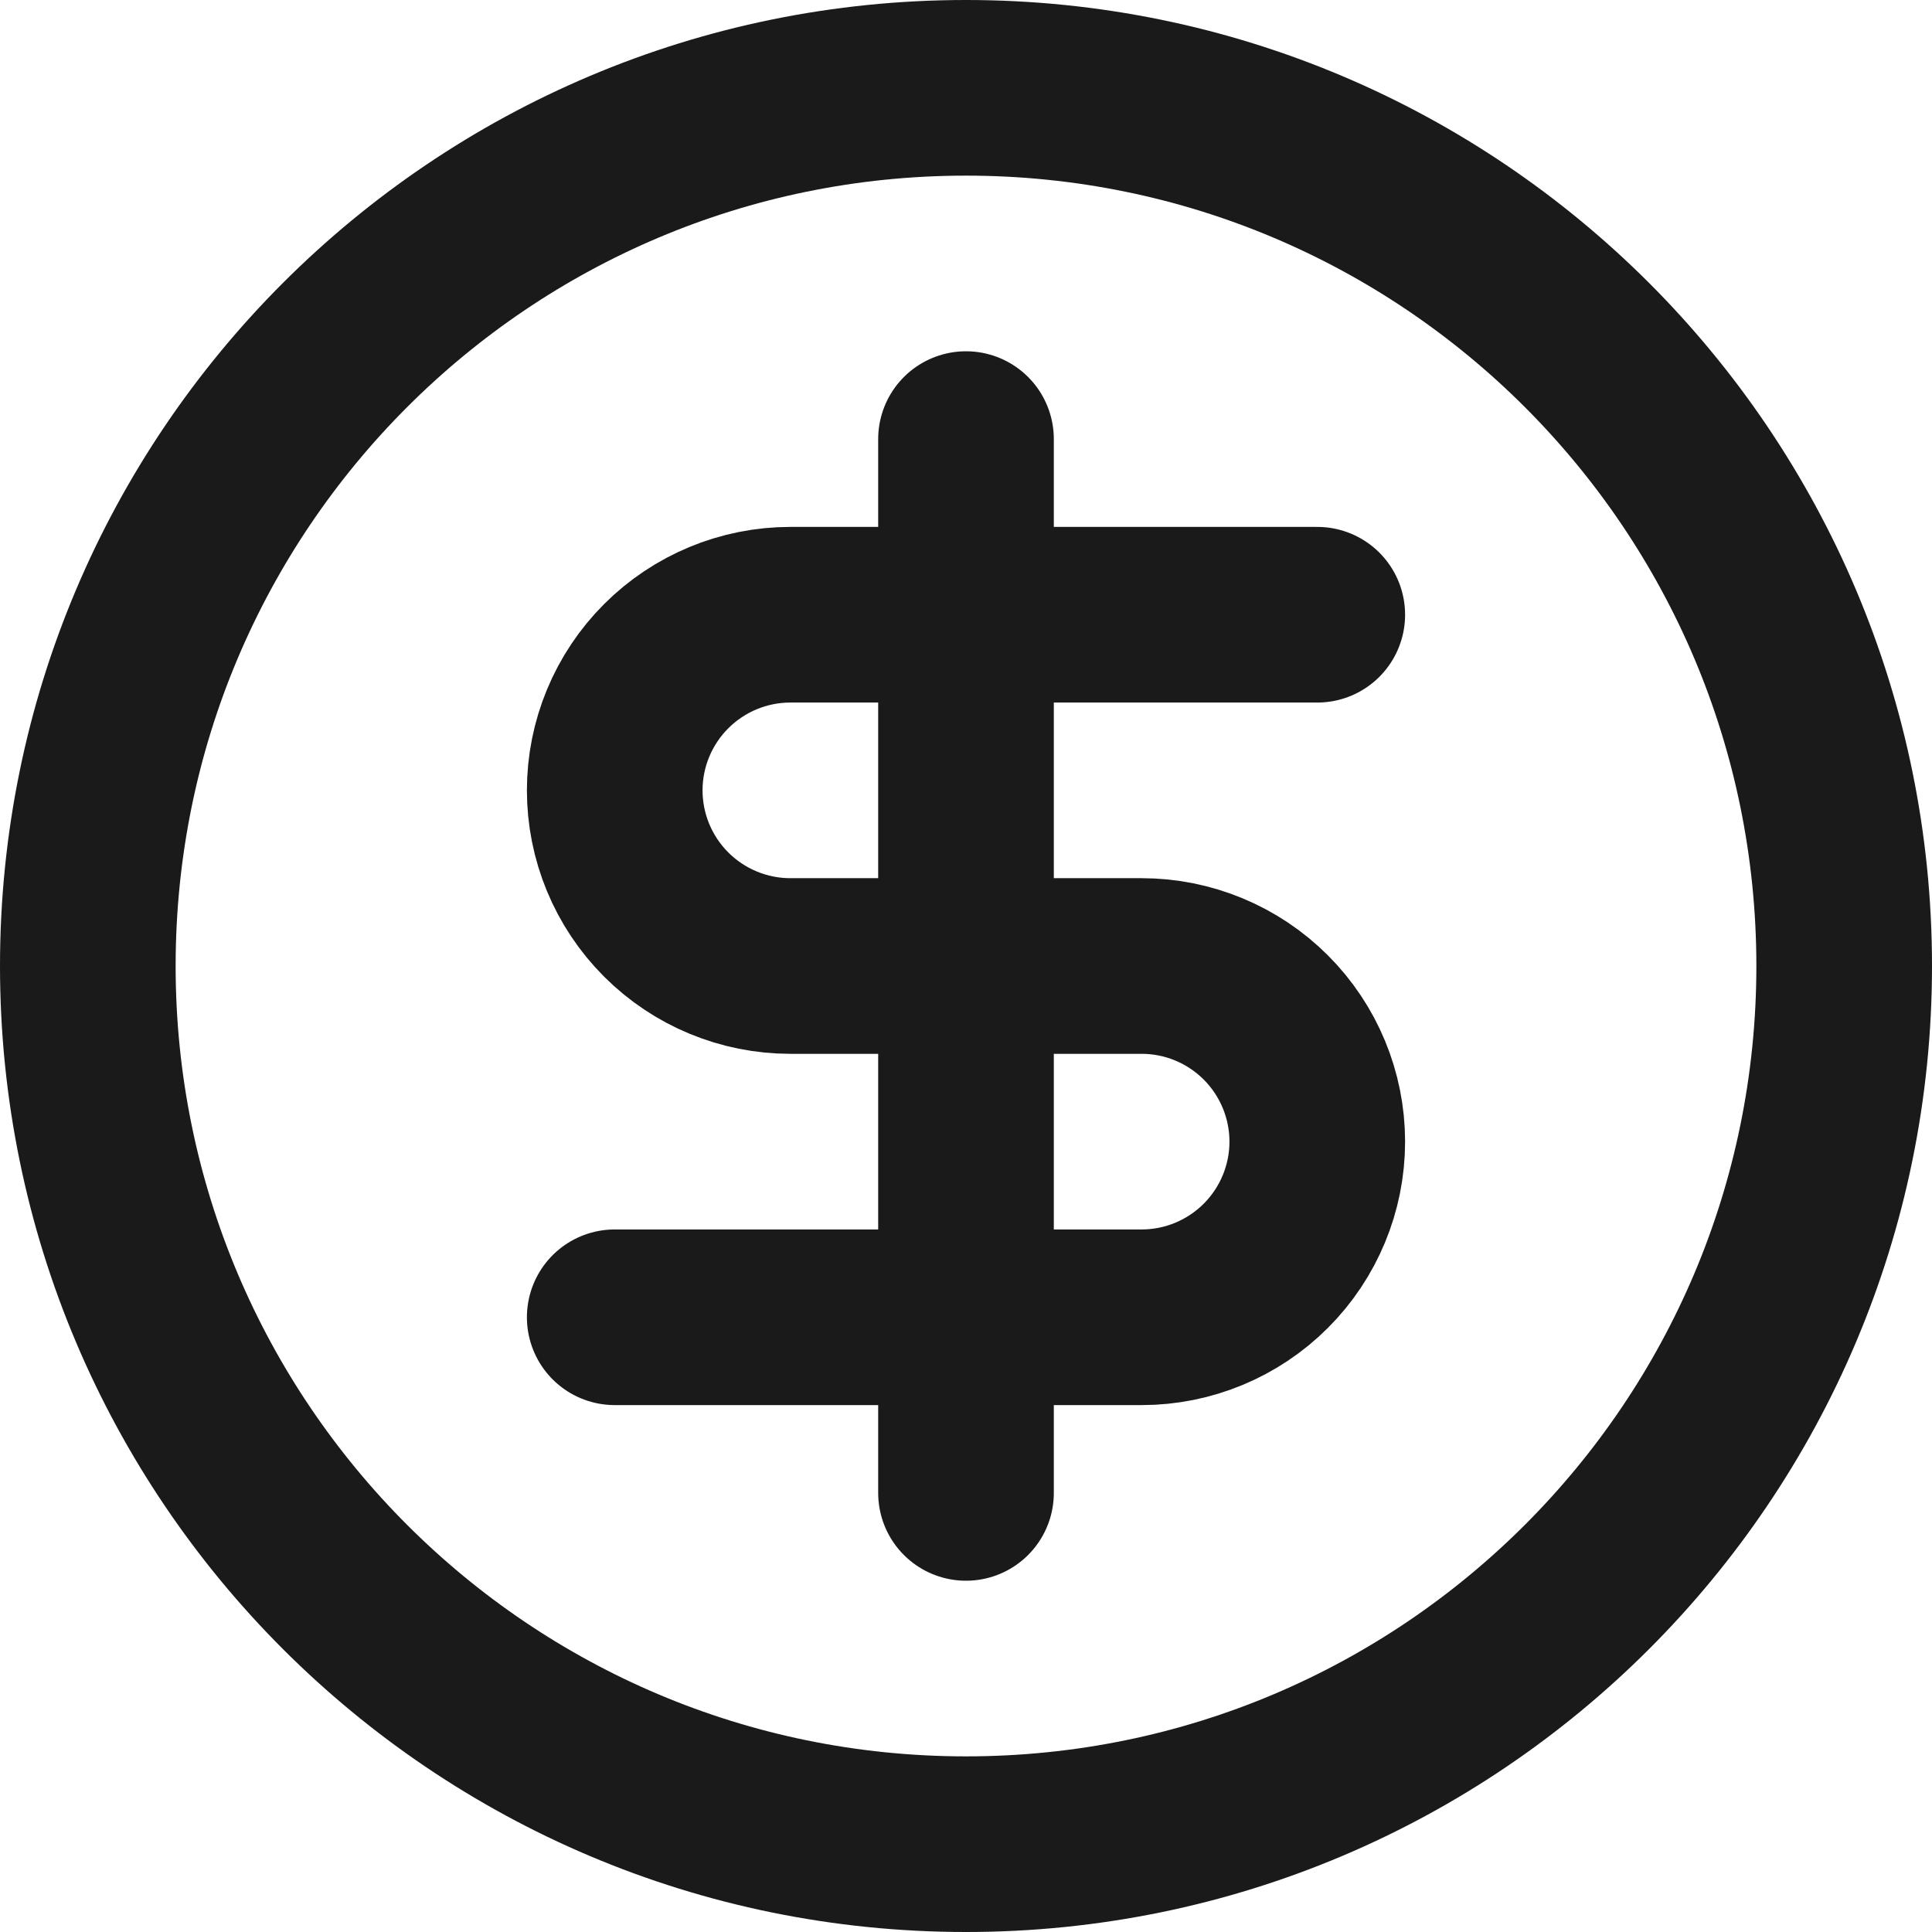 <svg width="22" height="22" viewBox="0 0 22 22" fill="none" xmlns="http://www.w3.org/2000/svg">
<path d="M15 7H9C8.47 7 7.961 7.211 7.586 7.586C7.211 7.961 7 8.47 7 9C7 9.53 7.211 10.039 7.586 10.414C7.961 10.789 8.47 11 9 11H13C13.53 11 14.039 11.211 14.414 11.586C14.789 11.961 15 12.47 15 13C15 13.53 14.789 14.039 14.414 14.414C14.039 14.789 13.53 15 13 15H7M11 17V5M21 11C21 16.523 16.523 21 11 21C5.477 21 1 16.523 1 11C1 5.477 5.477 1 11 1C16.523 1 21 5.477 21 11Z" stroke="#1A1A1A" stroke-width="2" stroke-linecap="round" stroke-linejoin="round"/>
</svg>
